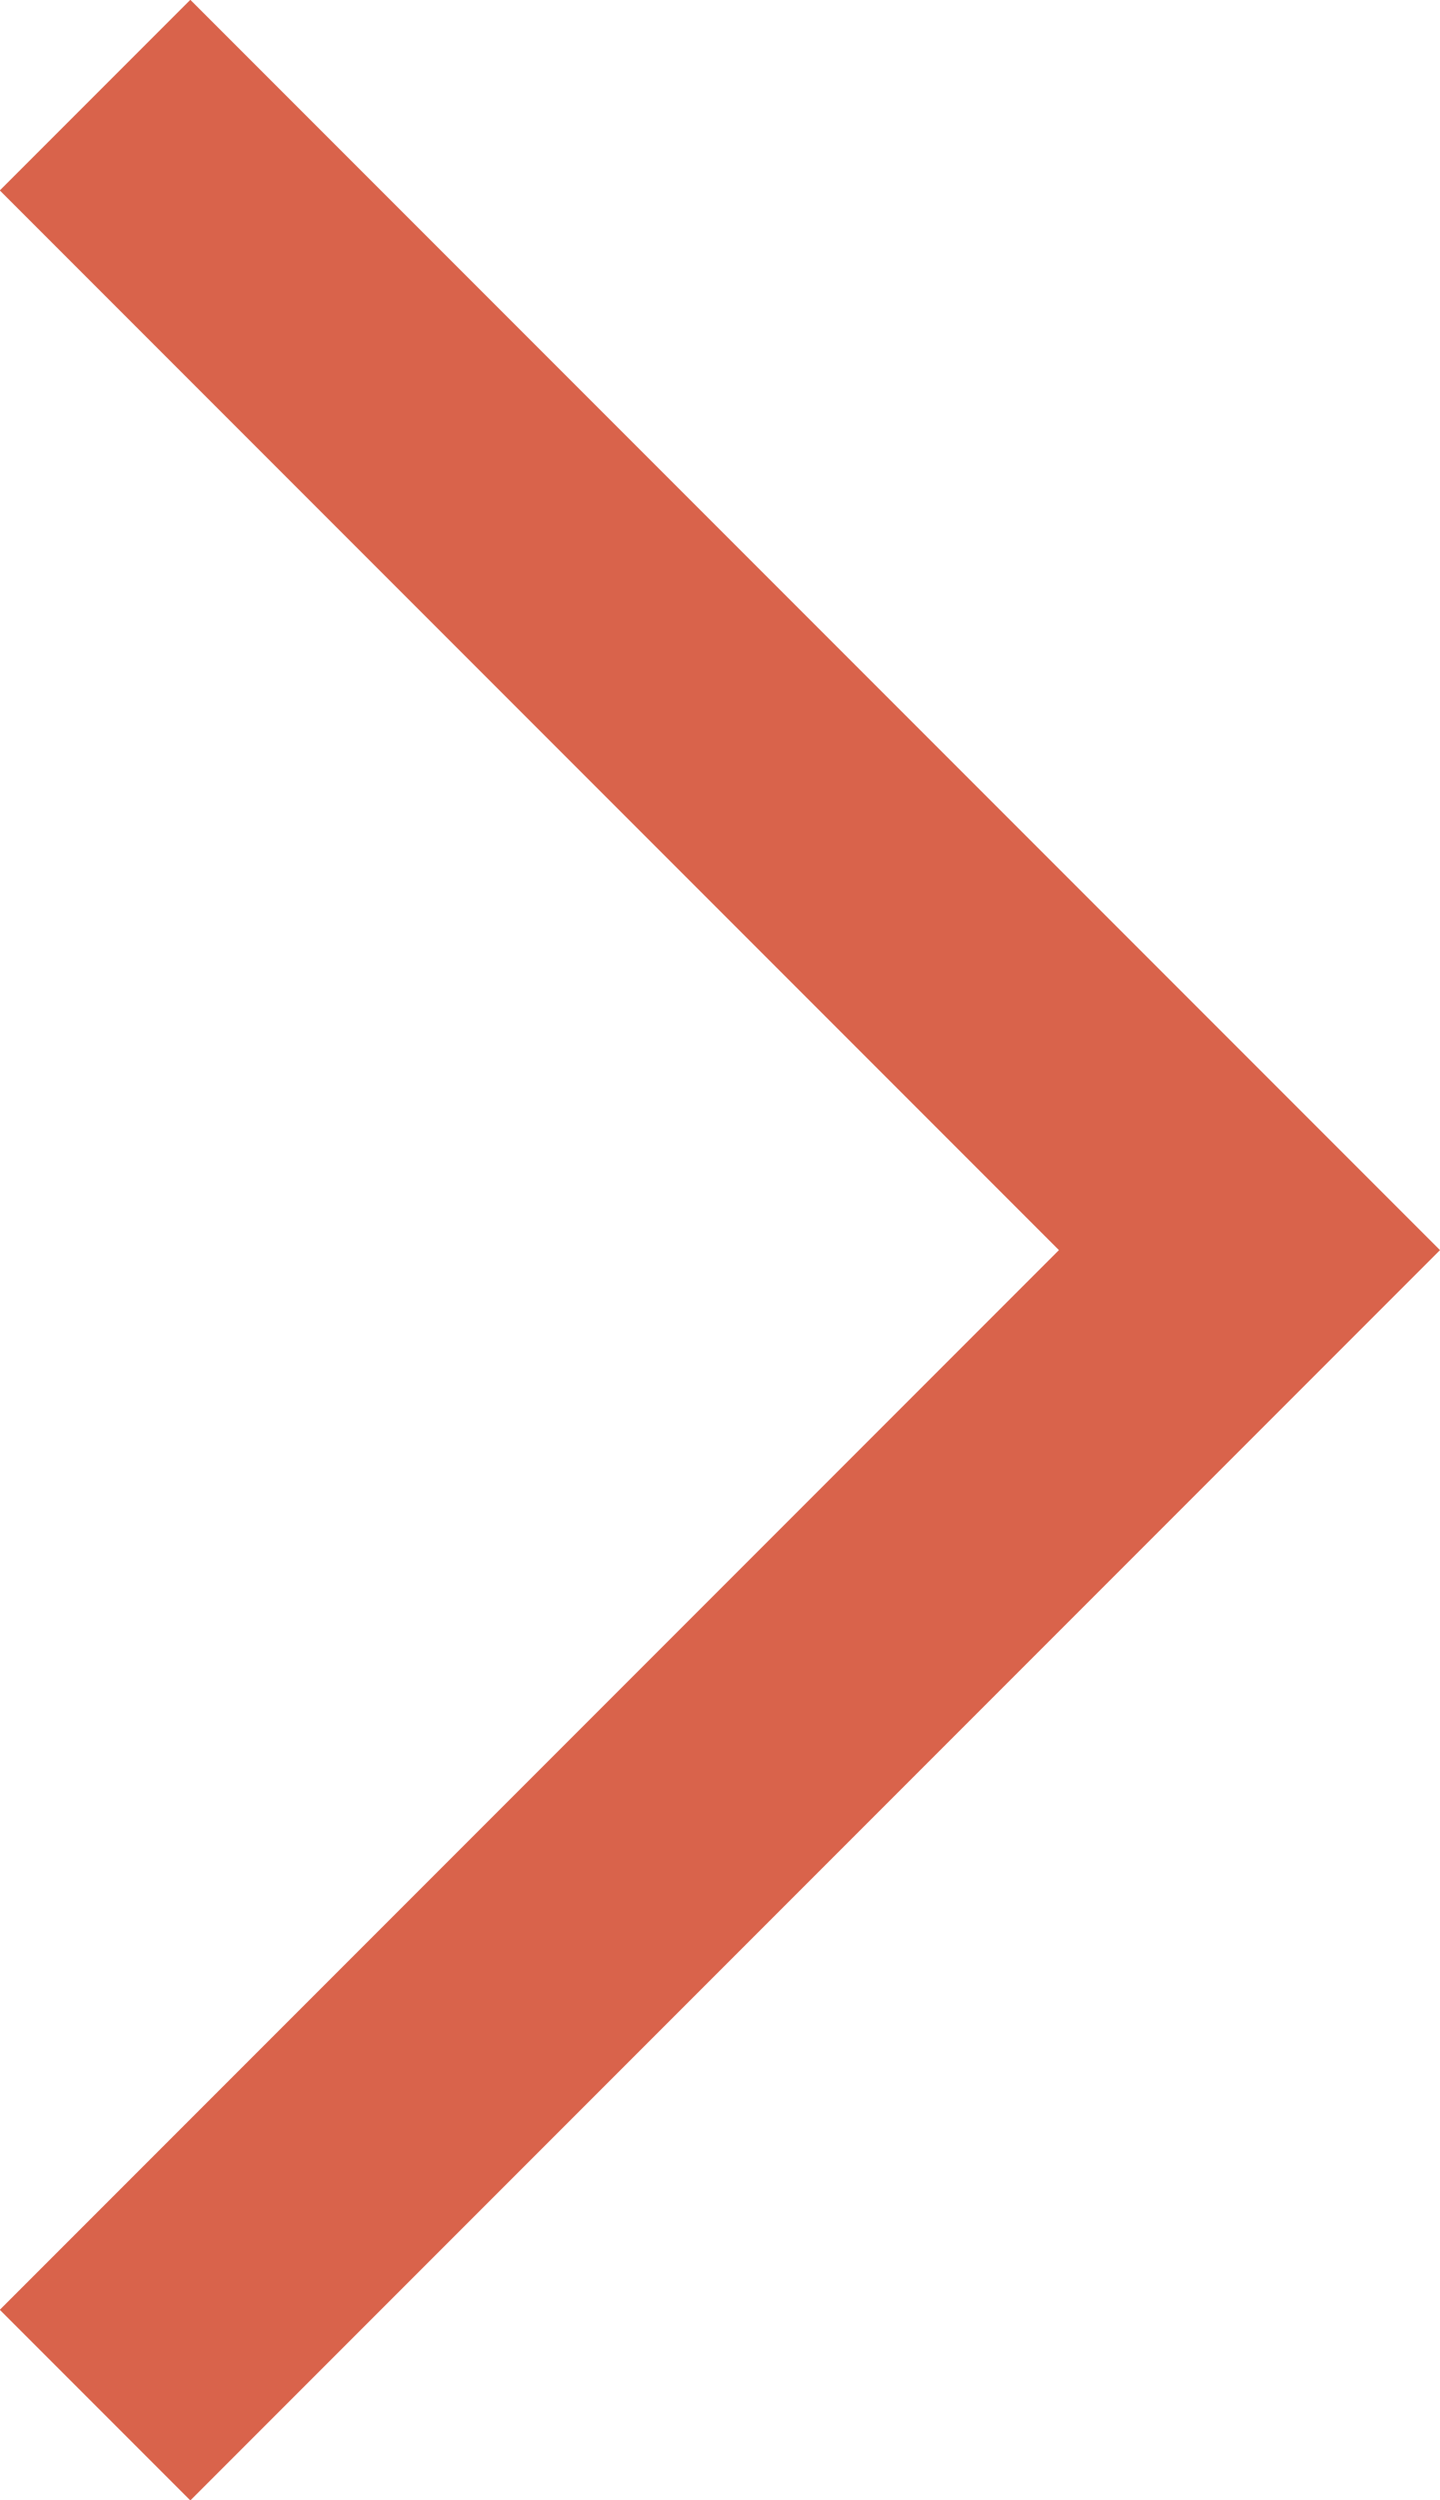 <?xml version="1.0" encoding="UTF-8"?>
<svg id="Layer_1" data-name="Layer 1" xmlns="http://www.w3.org/2000/svg" viewBox="0 0 37.41 64.92">
  <defs>
    <style>
      .cls-1 {
        fill: none;
        stroke: #d9634b;
        stroke-miterlimit: 10;
        stroke-width: 7px;
      }
    </style>
  </defs>
  <polyline class="cls-1" points="2.47 2.47 32.46 32.46 2.47 62.45"/>
</svg>